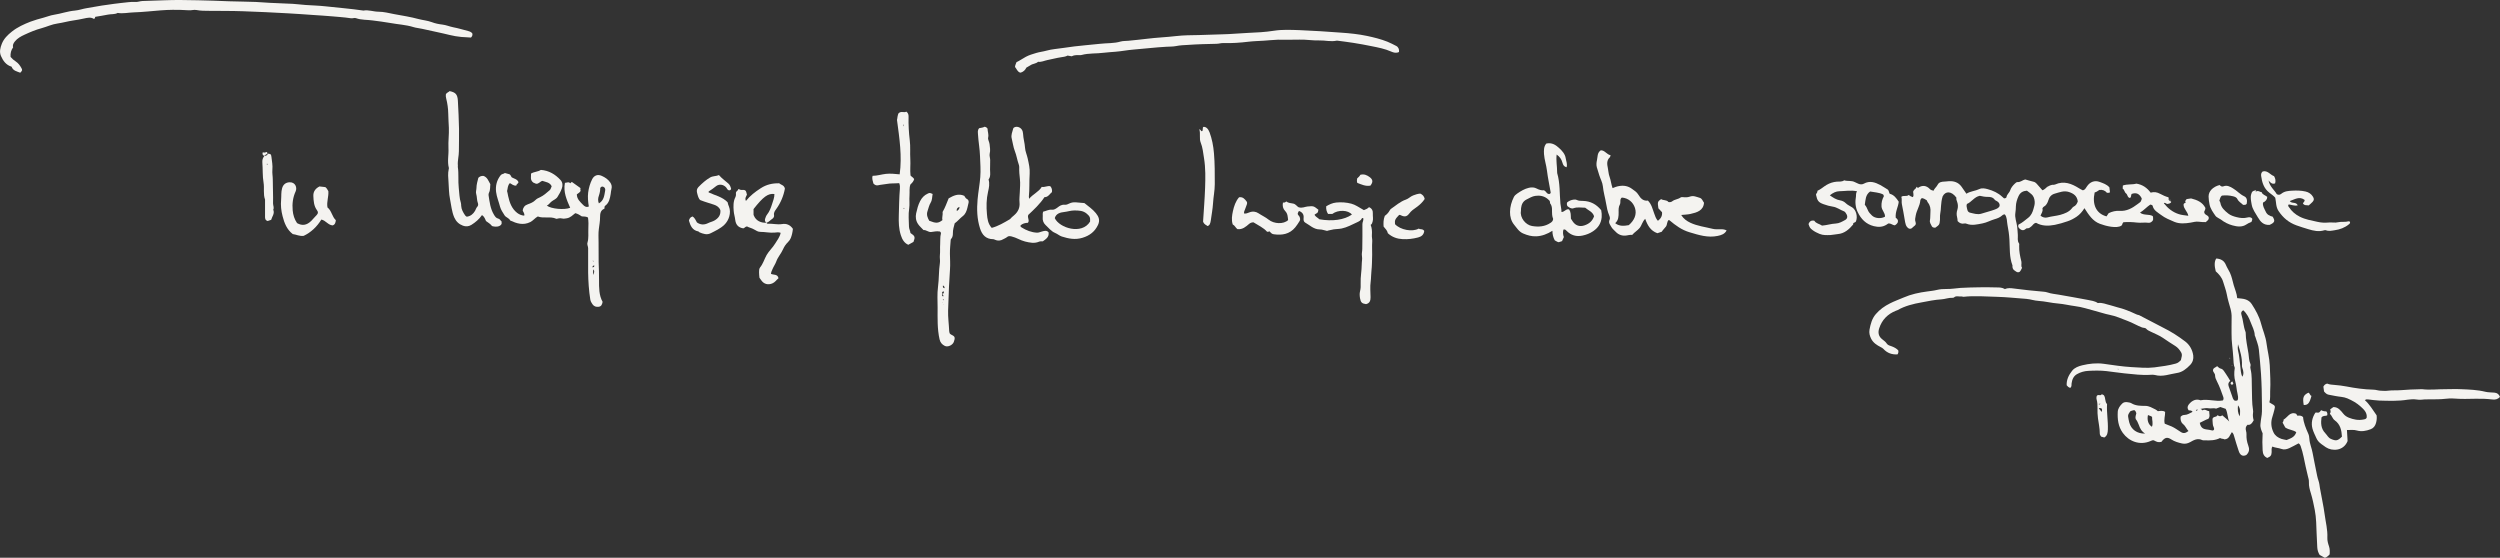 <?xml version="1.0" encoding="UTF-8"?><svg id="Layer_2" xmlns="http://www.w3.org/2000/svg" viewBox="0 0 371.55 82.89"><rect x="0" y="0" width="371.55" height="82.89" fill="#333333" stroke="none"/><defs><style>.cls-1{fill:#f4f3f0;fill-rule:evenodd;}</style></defs><g id="Layer_1-2"><g><path class="cls-1" d="M339.64,63.54c-.12-.21-.26-.46-.4-.73,.07-.14,.18-.27,.14-.44,.6-.33,.92-1.23,1.87-.88,.05,.08,.12,.18,.2,.3,.28-.05,.57-.05,.83,.19,.07,.85,.41,1.65,.76,2.44,.12,.26,.17,.54,.18,.81,.04,.73,.36,1.38,.48,2.09,.16,.9,.36,1.79,.53,2.68,.1,.48,.18,.97,.34,1.43,.13,.36,.16,.74,.22,1.11,.22,1.31,.53,2.61,.7,3.92,.15,1.15,.46,2.28,.4,3.47-.02,.42,.11,.87,.25,1.28,.13,.4,.12,.78,.09,1.19-.21,.21-.42,.42-.71,.5-.26-.14-.5-.28-.77-.42-.22-.34-.34-.74-.36-1.16-.03-.63-.06-1.27-.09-1.91-.05-1.21-.05-2.44-.28-3.62-.16-.82-.33-1.66-.58-2.48-.16-.52-.32-1.06-.29-1.63,.02-.32-.08-.63-.16-.94-.24-.94-.43-1.9-.63-2.85-.12-.54-.25-1.08-.44-1.6-.05-.15-.13-.29-.31-.4-.45,.24-.91,.5-1.39,.72-.37,.16-.77,.26-1.16,.11-.43-.16-.9-.16-1.35-.35-.17,.28-.08,.56-.1,.83-.03,.49-.14,.64-.65,.86-.49-.22-.66-.59-.69-1.14-.05-.81-.05-1.61,0-2.52-.16-.38-.39-.85-.32-1.39,.04-.32,.06-.64,.12-.95,.12-.61,.11-1.22,.1-1.83-.01-1.55-.04-3.11-.14-4.66-.08-1.21-.2-2.42-.32-3.63-.06-.64-.34-1.26-.52-1.88-.02-.08-.09-.15-.09-.22-.02-.71-.38-1.33-.62-1.97-.24-.64-.54-1.27-1.09-1.76-.29,.16-.36,.38-.27,.66,.27,.83,.28,1.72,.6,2.53,.02,.04,.03,.08,.03,.11,0,1.07,.26,2.1,.42,3.15,.08,.49,.05,1.01,.27,1.48,.05,.12,.07,.24,.03,.35-.06,.18-.02,.34,.02,.52,.22,.91,.14,1.84,.18,2.76,.04,1.09-.01,2.18,.17,3.26,.03,.16,.03,.32,0,.48-.05,.36,0,.71,.1,1.06q-.42,.8-.9,.65c-.29,.25-.34,.55-.24,.91,.05,.17,.08,.35,.07,.53-.03,.57,.07,1.12,.26,1.64,.2,.52,.19,.97-.28,1.42-.51,.26-.94,.07-1.15-.64-.21-.69-.46-1.36-.64-2.06-.06-.23-.12-.5-.36-.7-.31,.41-.38,1.05-1.11,1.08-.15-.12-.42-.05-.65-.2-.7,.36-1.47,.38-2.25,.34-.14,0-.29,.02-.41-.04-.67-.32-1.24,0-1.78,.31-.39,.22-.8,.29-1.2,.2-.55-.12-1.11-.28-1.6-.6-.56-.37-.91-.31-1.34,.19-.05,.06-.1,.12-.13,.17-.48,.08-.57,.07-1.14-.23-.17-.03-.32,.03-.46,.1-1.61,.71-3.23,.06-4.14-1.2-.69-.96-.81-2.04-.75-3.15,.03-.49,.33-.89,.68-1.23,.21-.2,.51-.23,.79-.18,.2,.03,.41,.06,.57,.16,.63,.38,1.36,.38,2.02,.38,.63,0,1.04,.3,1.54,.53,.12,.06,.23,.16,.36,.26,.35-.03,.73-.14,1.08,.11,.02,.58-.22,1.13-.06,1.75,.32,.13,.69,.26,1.05,.42,.45,.21,.85,.5,1.27,.77,.44,.3,.72,.26,1.21-.1-.31-.32-.45-.76-.82-1.05-.32-.25-.39-.64-.35-1.07,.15-.14,.27-.26,.57-.27,.42,0,.81-.26,1.2-.46-.14-.27-.39-.18-.58-.23q-.31-.42,.01-.85c.52-.67,1.15-.88,1.76-.64,1.17-.23,2.26,.24,3.33,.02,.13-.19,.1-.37,.04-.54-.27-.77-.54-1.53-.91-2.25-.15-.3-.3-.59-.3-.94,0-.29-.3-.46-.31-.75,.03-.37,.38-.4,.62-.61,.17,.13,.29,.31,.55,.37,.36,.07,.52,.47,.73,.75,.24,.33,.44,.7,.67,1.07-.27,.18-.34,.46-.25,.76,.2,.62,.42,1.23,.64,1.84,.04,.11,.13,.2,.19,.29,.17,.08,.32,.08,.49,0,.02-.05,.06-.1,.07-.15,.05-.28,0-.56-.06-.83-.15-.6-.16-1.21-.33-1.81-.18-.63-.2-1.3-.08-2.03-.19-.44-.19-.99-.22-1.52-.06-1.21-.29-2.41-.26-3.63,.02-.76-.02-1.51,.01-2.27,.02-.47-.04-.91-.16-1.36-.2-.71-.42-1.41-.55-2.13-.12-.65-.37-1.26-.55-1.89-.19-.65-.63-1.14-1.1-1.56q-.34-1.31,.08-1.9c.64,.05,1.15,.28,1.43,.95,.16,.4,.41,.76,.6,1.16,.28,.6,.39,1.25,.57,1.88,.18,.62,.46,1.22,.51,1.9,.46,.06,.89,.06,1.3,.21,.37,.14,.65,.35,.87,.69,.57,.89,1.09,1.81,1.36,2.83,.26,1.01,.7,1.96,.83,3.01,.14,1.08,.43,2.15,.48,3.24,.05,1.28,.14,2.56,.06,3.85-.03,.55,.06,1.11-.12,1.65,.13,.08,.2,.15,.29,.19,.59,.32,.6,.35,.44,.98-.09,.33-.17,.67-.28,.99-.27,.81-.19,1.6,.18,2.34,.23,.47,.67,.77,1.17,.94,.24,.08,.5,.11,.76,.17,.58-.24,1.21-.41,1.44-1.17-.47-.35-1.09-.33-1.61-.68Zm-11.31-2.44c-.01,.41,.18,.78-.12,1.14-.43,.14-.84,.41-1.28,.6,.13,.63,.39,.9,.97,.98,.28,.04,.55,.07,.82,.14,.11,.03,.24,.03,.32-.1,.05-.14,0-.3-.06-.41-.15-.28-.11-.59-.15-.88-.05-.46,.04-.55,.55-.68,.1-.02,.1-.18,.23-.17,.21,.17,.44,.2,.66,0,.35,.33,.73,.58,1.04,.93-.27-.61-.22-1.3-.53-1.89-.26-.09-.52-.18-.79-.27-.2,.07-.4,.15-.64,.24-.35-.13-.74,.02-1.09-.05-.4-.08-.74,.03-1.11,.07-.05,0-.09,.02-.14,.03,.16,0,.24,.14,.33,.21,.37-.26,.64,.1,.97,.11Zm-9.52,3.34c-.54-.32-.77-.8-.93-1.27-.13-.37-.3-.68-.46-.87-.13-.4,.06-.64,.08-.89-.07-.19-.11-.37-.32-.46-.2,.06-.42,.08-.6,.2-.14,.24-.35,.45-.3,.76,.05,.29,.09,.59,.17,.87,.28,1.06,1.16,1.69,2.36,1.66Zm13.8-13.26c-.04,.33-.06,.66,.02,.99,.18,.71,.21,1.44,.31,2.16,.08,.58,.06,1.16,.32,1.66,.25-.41,.16-.86,0-1.29-.06-.16-.07-.31-.06-.46,.04-1.06-.26-2.06-.58-3.05Zm-13.38,10.5c-.17,.76,.06,1.43,.59,1.75,.21-.5,0-1,.02-1.47-.18-.16-.39-.16-.61-.28Zm13.38-1.44c-.06,.62-.05,1.15,.27,1.63,.03-.54,.17-1.09-.27-1.63Zm-6.26,.83c.12-.08,.23-.04,.28-.18-.12-.04-.21-.04-.28,.18Z"/><path class="cls-1" d="M304.26,27.74c.32-.12,.63-.32,1-.28,.05,0,.12-.02,.17-.04,1.31-.59,2.46-.13,3.57,.57,.18,.12,.38,.21,.56,.3,.33-.08,.44-.35,.59-.57,.44-.68,1.15-.97,1.91-.68,.5,.19,1.05,.35,1.44,.81,.03,.24,.05,.49,.08,.73-.14,.11-.29,.07-.45,.07-.27-.33-.64-.49-1.13-.42-.2,.11-.41,.32-.69,.37-.4,1.79,.22,3.14,1.76,3.56,.11-.16,.21-.32,.32-.48,.52-.25,1.06-.38,1.62-.34,1.05,.07,1.88-.4,2.67-1,.14-.11,.28-.21,.44-.33,.08-.17,.19-.33,.18-.54-.37-.7-.81-.89-1.49-.65-.14,.17-.01,.44-.25,.6-.39-.04-.34-.49-.58-.67-.25-.18-.23-.55-.51-.72,0-.15,.02-.3,.03-.46,.68-.24,1.4-.1,2.01-.28,.93,.15,1.59,.63,2.12,1.34,.51-.15,.94-.08,1.42,.18,.38,.21,.81,.4,1.21,.51,.14,.16-.07,.36,.13,.46h-.01c.04,.14,.24,.09,.31,.22-.1,.26-.34,.25-.53,.31-.21,.02-.32-.2-.51-.16-.05,.02-.06,.04-.04,.08,.58,.74,1.3,1.3,2.19,1.59,.44,.15,.92,.17,1.43,.25-.12-.65-.71-1.03-.71-1.66,.01-.19,.18-.23,.33-.3-.2-.25,.05-.36,.12-.52,.27-.04,.5-.08,.67-.1,.9,.23,1.68,.55,2.12,1.4,.04,.21-.11,.4-.17,.57-.02,.5,.54,.47,.66,.81,.09,.38-.2,.52-.43,.74-.35-.01-.69,0-1.05-.06-.4-.06-.82,.07-1.23,.14-.81,.13-1.63,.2-2.41-.13-.66-.28-1.36-.56-1.93-1-.48-.37-1.11-.66-1.27-1.36-.03-.13-.17-.16-.35-.2-.52,.34-.95,.85-1.53,1.2,.58,.46,1.31,.18,1.89,.51,.08,.19,.05,.39,.05,.59-.15,.27-.42,.45-.68,.41-.57-.08-1.13,.04-1.71-.03-.67-.08-1.37-.11-2.02-.05-.19,.16-.13,.39-.29,.5-.69,.47-2.33,.07-3.21-.27-1.07-.4-1.66-1.34-2.29-2.32-.33,.53-.7,.95-1.17,1.27-.42,.28-.86,.52-1.35,.68-.62,.21-1.24,.4-1.89,.53-.99,.19-1.92,.18-2.77-.3-.37,.04-.48,.34-.69,.51-.19,.15-.35,.32-.61,.3-.13-.01-.22,.05-.31,.14-.23,.2-.48,.18-.71,.02-.24-.16-.43-.37-.3-.71,.54-.25,.97-.65,1.44-1.01,.45-.35,.65-.83,.78-1.3,.09-.34,.22-.69,.19-1.08-.04-.49-.16-.88-.56-1.19-.19-.15-.37-.31-.6-.46-.54,.04-.97,.23-1.24,.8-.23,.5-.38,.99-.4,1.53,0,.33-.03,.67-.08,1-.1,.69,.18,1.33,.27,1.99,.05,.42,.07,.83,.1,1.25,.03,.43-.11,.87,.18,1.27,.06,.08,.02,.23,.02,.35-.03,.8,.14,1.58,.33,2.35,.07,.31-.11,.64,.1,.92-.11,.22-.2,.45-.36,.6-.34,.18-.54-.06-.76-.2-.22-.14-.3-.35-.31-.6,0-.06,.03-.12,0-.17-.48-1.25-.37-2.57-.45-3.86-.04-.73-.15-1.45-.29-2.16-.1-.52-.03-1.09-.39-1.55-.13,0-.27,.04-.37,.14-.33,.3-.72,.46-1.15,.58-.6,.17-1.16,.5-1.79,.62-.8,.15-1.59,.37-2.39,.05-.12-.05-.21-.06-.34-.03-.38,.09-.7-.06-.98-.36,0-.2-.03-.4-.08-.61-.09-.34-.08-.71,.04-1.06,.13-.39,.11-.8-.02-1.17-.08-.23-.18-.43-.11-.63-.73-1.03-1.64-1.02-2.05-.21-.32,1.01-.2,1.84-.37,2.63-.06,.29,0,.6-.03,.89-.07,.7-.08,.7-.69,1.14-.2,0-.42-.02-.52-.21-.14-.28-.35-.57-.28-.89,.08-.4,.03-.8,.07-1.19,.05-.53-.03-1.02-.38-1.45-.07-.09-.11-.21-.16-.33-.22-.16-.46-.28-.72-.33-.18,.11-.24,.28-.25,.42-.07,.76-.54,1.4-.67,2.15-.06,.34-.16,.66-.03,.99,.1,.27,.02,.47-.21,.61-.23,.15-.37,.5-.78,.36-.49-.28-.53-.82-.62-1.32-.14-.76-.25-1.53-.42-2.29-.08-.37,.04-.75-.08-1.11,.33-.26,.79,.02,1.09-.27,.2,.16,.38,.25,.62,.32,.23-.32-.04-.71,.08-.91,.16-.32,.45-.33,.45-.64,.11,.09,.17,.14,.23,.18,.62-.45,1.25-.38,1.77,.17q.16,.17,.54,.25c.13-.34,.45-.56,.62-.9,.19-.38,.6-.45,.97-.46,.24,0,.47-.05,.7-.06,.75-.04,1.41,.17,1.87,.81,.24,.34,.47,.68,.73,1.05,.6-.38,1.32-.4,1.95-.7,.36-.17,.81-.09,1.2,.02,.81,.22,1.57,.56,2.19,1.15,.09,.08,.18,.16,.25,.22,.19,.02,.36-.09,.37-.19,.05-.41,.43-.63,.55-1.01,.12-.37,.38-.7,.68-.98,.11-.11,.27-.25,.4-.24,.45,.04,.74-.3,1.15-.39,.39,.11,.81,.24,1.23,.34,.19,.04,.33,.14,.45,.27,.29,.32,.58,.65,.88,1,.3-.1,.52-.34,.75-.55,.03,.07,.06,.13,.15,.04-.06-.01-.11-.02-.16-.03Zm-1,4.31c.32,.28,.7,.35,1.03,.26,.63-.17,1.28-.21,1.91-.38,.67-.19,1.32-.43,1.76-1.01,.06-.08,.11-.15,.21-.2,.36-.16,.52-.47,.63-.78-.1-.81-.61-1.17-1.3-1.4-.75-.25-1.4,.04-2.09,.23-.53,.14-.85,.5-.99,1.01-.08,.28-.21,.52-.39,.73-.14,.16-.39,.2-.49,.48,.13,.37-.13,.7-.28,1.06Zm-10.94-1.73c-.02,.13-.07,.25-.04,.36,.08,.36,.08,.84,.52,.93,.55,.12,1.1,.33,1.69,.14,.65-.22,1.33-.36,1.98-.61,.32-.12,.57-.23,.71-.51,.05-.35-.12-.56-.37-.72-.12-.08-.27-.12-.35-.22-.27-.38-.65-.44-1.06-.43-.4,.01-.79-.08-1.16-.16-.82,.15-1.21,.93-1.93,1.22Z"/><path class="cls-1" d="M1.96,7.02c-.32,.43-.43,.9-.39,1.44,.22,.26,.49,.5,.79,.69,.36,.24,.6,.57,.81,.94,.18,.32,.17,.38-.16,.72-.49-.2-1.07-.28-1.29-.9-.82-.24-1.27-.88-1.58-1.6-.26-.6-.1-1.22,.13-1.8,.3-.76,.86-1.31,1.49-1.81,.84-.67,1.8-1.1,2.77-1.48,.62-.23,1.27-.42,1.93-.59,.51-.13,1.01-.35,1.54-.43,1.06-.16,2.07-.54,3.15-.63,.59-.05,1.16-.27,1.75-.36,1-.15,1.99-.37,3-.49,.71-.09,1.41-.22,2.12-.28,.69-.05,1.38-.2,2.08-.15,.36,.03,.7-.12,1.06-.14,1.09-.04,2.17-.07,3.26-.11,1.68-.07,3.35-.03,5.03,0,1.53,.02,3.07,.1,4.6,.15,1.32,.04,2.65,.05,3.97,.1,.69,.02,1.38,.11,2.07,.13,.91,.02,1.81,.1,2.72,.12,.87,.01,1.74,.14,2.62,.2,.99,.07,1.98,.09,2.96,.2,1.87,.21,3.75,.35,5.62,.63,.76-.14,1.49,.17,2.25,.17,.78,0,1.56,.21,2.34,.36,1.2,.22,2.42,.41,3.6,.73,.65,.17,1.33,.22,1.97,.46,.5,.19,1.02,.3,1.56,.36,.55,.06,1.07,.29,1.62,.4,.75,.14,1.49,.37,2.23,.56,.23,.06,.45,.15,.61,.34,.07,.24,0,.43-.19,.63-.47-.02-.96-.05-1.46-.09-1.18-.1-2.29-.46-3.44-.69-.79-.16-1.59-.34-2.38-.52-.41-.1-.85-.12-1.26-.25-1.14-.36-2.33-.4-3.49-.62-.86-.16-1.72-.25-2.58-.37-.82-.12-1.68-.05-2.48-.34-.24-.09-.47,.05-.71,.02-.55-.08-1.1-.15-1.65-.19-.39-.03-.78-.06-1.17-.1-.93-.09-1.86-.13-2.79-.2-1.26-.08-2.53-.19-3.79-.25-2.24-.12-4.48-.24-6.72-.31-1.68-.06-3.36-.04-5.04-.06-.62,0-1.23,0-1.84-.12-.37-.08-.74,.07-1.13,.04-.79-.06-1.59-.07-2.39-.07-.6,0-1.19,.04-1.79,.08-1.34,.1-2.68,.26-4.02,.3-.79,.02-1.58,.22-2.38,.08-.45,.25-.96,.15-1.44,.25-.62,.13-1.25,.22-1.89,.33-.07,.08,.02,.28-.23,.3-.44-.29-.97-.15-1.45-.05-.53,.11-1.05,.22-1.58,.29-.79,.11-1.56,.34-2.34,.45-.83,.11-1.58,.48-2.38,.7-.88,.23-1.72,.59-2.54,.97-.52,.24-1.05,.52-1.44,1.01-.23,.29-.35,.56-.25,.91Z"/><path class="cls-1" d="M297.94,42.97c.46-.21,.92-.15,1.37-.09,1.45,.19,2.91,.35,4.37,.47,.22,.02,.44,.04,.64,.12,.53,.19,1.09,.22,1.63,.32,1.43,.26,2.86,.49,4.28,.77,.54,.11,1.1,.17,1.55,.48,.67-.11,1.24,.19,1.84,.32,.35,.07,.68,.22,1.03,.3,.99,.23,1.92,.62,2.84,1.05,.07,.03,.15,.06,.22,.08,.08,.02,.16,.02,.23,.06,.81,.42,1.61,.84,2.42,1.26,.38,.2,.77,.41,1.15,.6,1.16,.57,2.25,1.27,3.27,2.05,.65,.5,1.06,1.23,1.18,2.07,.07,.53-.08,1.02-.47,1.42-.55,.57-1.17,1.07-1.94,1.18-1.09,.16-2.15,.62-3.29,.3-.19-.05-.4-.04-.6-.03-1.31,.1-2.61-.09-3.91-.21-.91-.09-1.8-.24-2.71-.34-.91-.1-1.81-.08-2.71-.03-.56,.03-1.13,.19-1.64,.48-.53,.3-.73,.81-.81,1.38-.03,.22,.05,.49-.2,.66-.23-.04-.38-.2-.53-.38-.04-.84,.32-1.54,.82-2.17,.37-.46,.96-.67,1.5-.8,1.04-.25,2.11-.37,3.19-.22,1.38,.19,2.76,.41,4.14,.49,1.12,.06,2.25,.18,3.39,.04,1.06-.14,2.12-.27,3.16-.56,.35-.09,.55-.29,.78-.52,.05-.37,.27-.75,.03-1.15-.22-.38-.5-.72-.87-.95-.62-.39-1.23-.78-1.83-1.2-.55-.38-1.2-.62-1.8-.92-.23-.12-.48-.2-.66-.41-.17-.21-.45-.14-.67-.23-.72-.28-1.39-.69-2.12-.96-.89-.33-1.74-.73-2.68-.91-.73-.14-1.44-.4-2.16-.58-.98-.26-1.96-.59-2.96-.71-.85-.11-1.68-.32-2.53-.39-.98-.07-1.92-.33-2.91-.39-.6-.03-1.2-.25-1.81-.3-1.48-.11-2.97-.27-4.46-.31-1.63-.04-3.25-.18-4.88,0-.13,.01-.24-.07-.34-.05-.36,.05-.75-.16-1.08,.15-.05,.05-.15,.05-.23,.05-.56-.03-1.1,.2-1.64,.23-1,.06-1.97,.27-2.94,.45-1.24,.22-2.47,.52-3.59,1.16-.07,.04-.15,.05-.22,.08-1.23,.49-2.08,1.35-2.49,2.61-.21,.64-.11,1.21,.47,1.65,.25,.19,.5,.38,.68,.66,.16,.23,.47,.28,.73,.38,.36,.14,.69,.31,.95,.59,.05,.21,.03,.4-.11,.6-.82,.05-1.53-.19-2.1-.82-.11-.12-.25-.18-.39-.26-.58-.29-1.12-.64-1.43-1.25-.21-.43-.33-.85-.24-1.36,.16-.84,.37-1.64,.93-2.29,.58-.68,1.29-1.19,2.11-1.6,.66-.34,1.35-.58,2.02-.87,1.12-.49,2.3-.74,3.51-.9,.48-.07,.96-.11,1.44-.23,.46-.11,.94-.15,1.43-.14,.7,.02,1.39-.11,2.08-.16,.93-.06,1.87-.07,2.8-.09,.88-.02,1.75,0,2.63,.02,.37,0,.75,.01,1.13,.22Zm16.88,11.95c.04-.08,0-.11-.07-.12-.02,.07,0,.11,.07,.12Zm3.36-7.2h.04s-.04-.02-.04-.02v.02Z"/><path class="cls-1" d="M75.78,27.21c-.37,.38-.3,.81-.42,1.18,.08,.24,.1,.5,.16,.75,.21,.96,.53,1.87,1.34,2.5,.3,.23,.65,.38,1.05,.41,.1-.33-.17-.53-.23-.8,.09-.44,.29-.73,.79-.9,.38-.13,.8-.3,1.12-.63,.17-.18,.43-.3,.66-.4,.55-.26,.99-.66,1.44-1.05,.18-.15,.19-.38,.3-.59-.28-.6-.88-.62-1.38-.8-.34,.08-.53,.47-.94,.43-.15-.06-.33-.14-.42-.18-.52-.41-.29-.9-.33-1.33,.44-.29,1.02-.25,1.46-.55,1.19,.09,2.14,.65,2.93,1.51,.32,.35,.35,.82,.19,1.24-.16,.45-.39,.87-.65,1.27-.22,.34-.6,.45-.88,.68-.25,.19-.4,.47-.7,.61,.65,.49,2.61,.67,3.47,.32-.52-1.18-1.05-2.36-.78-3.71,.28,0,.56-.2,.79,.07,.09-.08,.14-.13,.23-.21,.43,.31,.85,.61,1.29,.92-.04,.13-.02,.29,.02,.43-.12,.22-.34,.34-.56,.5,0,.7,.49,1.12,.92,1.56,.2,.21,.48,.42,.86,.25-.11-.69-.18-1.38-.1-2.06,.09-.69,.28-1.36,.59-1.98,.29-.59,.84-.79,1.44-.51,.49,.22,.93,.51,1.25,.97,.21,.31,.28,.63,.19,.96-.07,.25-.08,.51-.12,.76-.11,.66-.23,1.33-.83,1.76-.14,.1-.05,.26-.11,.43-.57,.21-.64,.73-.64,1.3,0,.58-.11,1.14-.18,1.71-.09,.65-.04,1.31-.04,1.97,0,.85,0,1.7,.01,2.55,0,.12,0,.24,0,.36,.05,.92,.05,1.84,.06,2.76,0,1.08-.02,2.22,.53,3.19-.07,.39-.19,.68-.57,.73-.37,.05-.7-.03-.94-.38-.15-.22-.27-.42-.32-.69-.21-1.33-.3-2.67-.32-4.02-.01-1.06,0-2.11,0-3.17,0-.28,.03-.55-.08-.83-.05-.14-.06-.33-.01-.47,.19-.67,.09-1.35,.12-2.02,.03-.54,.03-1.11-.05-1.68-.28-.18-.61-.14-.92-.17-.3-.2-.6-.39-.97-.48-.39,.3-.73,.67-1.25,.76-.24,.04-.47,.09-.71,.03-.2-.05-.39-.05-.59,0-.1,.02-.22,.08-.29,.04-.88-.4-1.85,0-2.73-.34-.42,.22-.68,.61-1.11,.83-1.07,.53-2.02,.22-2.99-.23-.18-.38-.64-.44-.85-.78-.25-.41-.54-.81-.66-1.26-.19-.74-.5-1.46-.59-2.2-.11-.89,.09-1.76,.69-2.5,.17-.21,.45-.16,.61-.32,.26,.07,.49,.14,.69,.19,.19,.11,.21,.31,.34,.46,.34,.2,.8,.25,.99,.69,0,.26-.33,.29-.3,.52-.42,.09-.66-.21-.98-.36Zm13.22,3.02c.77-.43,.81-1.2,.94-1.9,.04-.2-.01-.45-.25-.56-.18-.09-.35-.05-.48,.17,0,.36-.07,.76-.2,1.13-.15,.41-.16,.78,0,1.17Zm-.83,9.81c0,.27-.1,.55,.09,.8-.05-.27,.19-.55-.09-.8Zm.15-.6c-.2,.04-.26,.13-.28,.29,.21-.01,.31-.06,.28-.29Zm-.15-.52s.03-.08,.02-.11c0-.03-.04-.06-.06-.09-.04,.02-.04,.05-.01,.09,.02,.03,.03,.07,.05,.1Z"/><path class="cls-1" d="M159.3,8.37c-.24-.04-.42-.07-.64-.11-.28,.16-.63,.2-.98,.25-.68,.1-1.35,.29-2.03,.42-.46,.09-.89,.33-1.37,.25-.31,.3-.78,.27-1.12,.51-.18,.12-.38,.22-.62,.36-.17,.35-.44,.66-.91,.75-.44-.14-.53-.57-.78-.85,.02-.27,.14-.48,.22-.71,.48-.22,.91-.54,1.38-.79,.5-.27,1.03-.42,1.56-.58,.49-.15,1.02-.2,1.51-.34,.81-.23,1.65-.27,2.47-.4,1.12-.18,2.24-.3,3.37-.41,.71-.07,1.43-.13,2.13-.21,1.02-.12,2.07-.04,3.07-.34,.36-.1,.75-.07,1.13-.11,.93-.1,1.86-.18,2.79-.3,1.44-.18,2.88-.23,4.32-.4,1.12-.13,2.26-.13,3.4-.15,1.15-.02,2.31-.09,3.46-.11,1.27-.02,2.54-.16,3.81-.21,1.28-.05,2.58-.12,3.85-.32,1.27-.2,2.55-.13,3.83-.09,2.05,.08,4.09,.22,6.13,.37,1.31,.09,2.61,.22,3.89,.49,1.03,.22,2.05,.47,3.03,.86,.44,.17,.86,.41,1.29,.62,.32,.15,.49,.5,.43,.91-.41,.2-.79,.1-1.15-.06-.94-.42-1.94-.61-2.94-.81-.9-.18-1.79-.35-2.7-.49-.8-.13-1.6-.22-2.4-.33-.02,0-.04,0-.06,0-.87,.2-1.74-.06-2.61-.03-.98,.03-1.95-.15-2.92-.12-.65,.02-1.3,0-1.96,.02-.41,.02-.82-.03-1.24-.01-.71,.02-1.42,.11-2.13,.15-.75,.05-1.5,.06-2.25,.15-1.24,.15-2.49,.24-3.74,.2-.34-.01-.66,.1-1,.11-1.4,.03-2.81,.06-4.21,.16-.61,.04-1.23,.05-1.84,.18-.46,.09-.95,.07-1.43,.1-1.63,.09-3.26,.29-4.89,.42-.89,.07-1.77,.25-2.66,.32-.58,.05-1.16,.08-1.73,.15-1.1,.15-2.22,.04-3.31,.33-.17,.05-.36,.02-.54,.02-.32,0-.64,.02-.93,.18Z"/><path class="cls-1" d="M237.91,22.34c.6-.02,.88,.63,1.46,.73-.06,.16-.06,.25-.11,.3-.51,.47-.42,1.04-.3,1.62,.09,.42,.1,.89,.25,1.27,.2,.54,.24,1.12,.45,1.7,.33-.14,.65-.26,.99-.31,.68-.12,1.32,0,1.87,.4,.35,.25,.75,.5,.97,.88,.34,.57,.75,.98,1.42,.88,.56,.56,.69,1.26,.93,1.9,.14,.38,.25,.78,.56,1.11,.43-.34,.67-.72,.61-1.28-.18-.19-.37-.39-.54-.58-.14-.94-.12-1,.4-1.37,.34,.23,.83,.08,1.1,.44,.22,.04,.42,0,.55-.11,.37-.3,.87-.29,1.25-.57,.08-.06,.23-.06,.35-.05,.34,.04,.7,.04,1-.07,.55-.21,1,.03,1.49,.17,.38,.11,.44,.49,.64,.73-.09,1.17-1.04,1.45-2.03,1.67-.42,.09-.87,.1-1.36,.15,.34,.56,.82,.9,1.37,1.16,1.05,.49,2.2,.62,3.31,.9,.4,.1,.79,.06,1.19,.06,.3,0,.59,.02,.88,.18-.29,.53-.75,.69-1.32,.81-1.47,.31-2.82-.13-4.19-.54-1.16-.34-2.08-1.02-2.98-1.78-.03-.02-.07-.02-.13-.04-.27,.26-.19,.67-.39,.96-.19,.27-.46,.49-.63,.78-.24,.08-.47,.16-.65,.22-1.02-.36-1.47-1.17-1.81-2.14-.44,.43-.51,.97-.83,1.36-.32,.39-.77,.63-1.1,1.03-.35-.05-.69,.09-1.05,.11-.66,.03-1.14-.25-1.55-.71-.16-.18-.36-.33-.47-.53-.18-.34-.51-.65-.29-1.13,.09-.18,.03-.42-.06-.64-.24-.56-.36-1.16-.46-1.76-.14-.86-.4-1.69-.48-2.56-.05-.55-.36-1.09-.53-1.63-.12-.4-.26-.8-.37-1.2-.09-.33-.06-.72,.02-1.05,.12-.5,.01-1.1,.58-1.48Zm4.16,11.12c.81-.69,1.23-1.59,.92-2.55-.27-.84-.97-1.47-1.95-1.55-.19,.14-.22,.31-.22,.5,0,.17,0,.38-.07,.52-.21,.37-.2,.76-.19,1.16,0,.59,0,1.18-.51,1.63,.64,.5,1.32,.41,2.03,.29Z"/><path class="cls-1" d="M188.74,34.38c-.16,0-.25,.12-.44,.05-.51-.59-1.28-.92-2.01-1.39-.2,.01-.41,.04-.64,.23-.49,.42-.99,.88-1.75,.78-.26-.19-.38-.54-.69-.69-.22-.67-.11-1.34,.02-1.95,.16-.75,.41-1.51,.92-2.09,.58-.09,.85,.27,1.12,.62,.11,.14,.08,.31,.03,.46-.08,.25-.18,.48-.27,.73-.07,.18-.18,.36-.13,.61,.27,.03,.53-.07,.77-.17,.49-.2,.97-.14,1.37,.13,.49,.33,1.04,.57,1.51,.95,.78,.63,2.21,.71,2.89,.06-.06-.45-.04-.95-.45-1.36-.32-.33-.41-.75-.32-1.25,.16,.04,.34,0,.49-.16,.31,.24,.69,.25,1.05,.32,.37,.08,.56,.43,.78,.54,.54,.18,.92-.07,1.33-.11,.89-.08,.89-.1,1.62,.48-.03,.12-.05,.25-.07,.35-.12,.21-.36,.23-.51,.41,.18,.31,.51,.44,.72,.66,1.95,.34,3.71,.09,4.84-.7-.54-.69-2.05-.75-2.92-.09h-.62q-.33-.48-.28-1.14c.46-.27,.91-.5,1.5-.56,.77-.07,1.5-.02,2.23,.17,.6,.16,1.11,.53,1.65,.83,.07,.04,.14,.08,.22,.13,.28-.11,.55-.21,.76-.44,.45,.18,.6,.54,.57,.99-.02,.37,.08,.73-.02,1.1-.06,.21-.09,.43-.3,.54,.19,.5,.22,.99,.18,1.49-.03,.34,.08,.66,.05,1.01-.05,.65,0,1.3-.01,1.95-.02,.81-.02,1.62-.11,2.43-.06,.51-.04,1.04-.11,1.55-.11,.78-.03,1.55-.02,2.32,0,.46-.08,.89-.67,1.03-.59-.08-.79-.25-.89-.85-.06-.35-.09-.73,0-1.07,.1-.4,.11-.79,.09-1.19-.04-.94,.16-1.86,.16-2.8,0-.41,.11-.81,.03-1.24-.06-.34,.05-.7,.05-1.05,.02-1.23,.03-2.46,.02-3.7,0-.3,.2-.56,.13-.88-.08,0-.18-.02-.19,0-.15,.34-.45,.49-.76,.63-.74,.34-1.45,.74-2.26,.91-.52,.11-1.06,.06-1.57,.21-.2,.06-.43,.07-.6,.15-.39-.08-.74-.22-1.08-.22-.9,0-1.48-.63-2.18-1.02-.23-.13-.26-.4-.23-.69,.06-.51-.19-.85-.67-1.03-.14,.1-.15,.27-.21,.41,.02,.2,.21,.29,.28,.46,.08,.21,.14,.43,0,.63-.2,.32-.4,.64-.64,.93-.84,1.02-1.96,1.2-3.18,1.03-.27-.04-.35-.11-.64-.43Z"/><path class="cls-1" d="M152.94,29.55c.6-.72,1.43-1.02,1.89-1.78,.41,.1,.8-.18,1.26-.1q.33,.36,.25,.88c-.35,.28-.57,.77-1.11,.75-.69,1.04-1.58,1.86-2.4,2.63-.2,.43,.24,.8-.06,1.18-.41,.02-.82,.1-1.12,.43,0,.13,.1,.22,.19,.27,.7,.43,1.45,.73,2.28,.77,.25,.01,.46-.1,.69-.16,.36-.1,.73-.24,1.03,.11,.11,.71-.4,1-.86,1.34-.17,.02-.36-.04-.56,.05-.69,.3-1.4,.14-2.09-.03-.69-.17-1.29-.59-1.99-.75-.26-.06-.47-.08-.66,.08-.17,.15-.38,.22-.57,.33-.4,.24-.82,.28-1.25,.08-.07-.03-.15-.08-.22-.08-1.11,0-1.68-.63-1.99-1.61-.45-1.41-.49-2.85-.36-4.31,.1-1.11,.31-2.2,.4-3.31,.08-1.03,0-2.07-.04-3.1-.03-1.08-.24-2.15-.3-3.23-.01-.31-.1-.64,.18-.94,.26-.07,.56-.06,.78-.21,.21,.02,.34,.11,.46,.28,0,.42,.2,.84,.09,1.32-.07,.3,.17,.63,.21,.98,.05,.47,.14,.92,.02,1.41-.07,.29,.06,.62,.07,.94,.02,.64-.05,1.27,0,1.91,.02,.35-.01,.72-.24,1,.19,.63,.06,1.24-.07,1.79-.26,1.12-.27,2.24-.17,3.35,.06,.68,.14,1.43,.71,2.05,.96-.26,1.84-.78,2.72-1.3,.16-.2,.37-.38,.59-.56,.6-.51,.91-1.14,.82-1.96-.05-.47,.03-.95,.04-1.42,.02-.67,.1-1.34,.02-2.02-.07-.59-.12-1.18-.1-1.78,0-.14-.03-.28-.08-.41-.23-.65-.32-1.34-.58-1.98-.23-.59-.3-1.25-.46-1.87-.13-.49,.1-.97,.22-1.45,.06-.23,.44-.33,.72-.25,.53,.15,.73,.57,.75,1.03,.03,.7,.25,1.36,.29,2.06,.03,.54,.29,1.07,.4,1.61,.16,.74,.34,1.48,.29,2.24-.08,1.14,0,2.28-.12,3.42,0,.06,0,.12,.03,.3Z"/><path class="cls-1" d="M348.8,63.87c.04,.6,.07,1.13,.1,1.68-.62,1.53-2.33,1.52-3.23,.92-.23-.15-.46-.32-.68-.48-.31-.23-.56-.5-.72-.85-.21-.47-.46-.95-.59-1.43-.23-.83-.04-1.65,.43-2.38,.19-.07,.37,.06,.54-.03,.15-.08,.22-.23,.32-.34q.3,.18,.77,.18,.23,.27,.12,.6c-.24,.12-.57-.03-.84,.3-.1,.79-.12,1.63,.57,2.35,.27,.28,.42,.65,.81,.83,.76,.34,1.02,.32,1.66-.33-.06-.93-.22-1.82-1.08-2.43-.33-.24-.4-.68-.72-.97,.17-.21,.12-.43,.05-.65,.17-.12,.31-.22,.47-.34,.71-.02,1.09,.51,1.47,.97,.24,.3,.5,.47,.84,.61,.7,.27,1.4,.42,2.15,.27,.19-.04,.41-.05,.5-.29,.08-.74-.41-1.2-.9-1.64-.58-.53-1.25-.9-1.97-1.21-.58-.25-1.2-.23-1.8-.36-.33-.07-.66-.13-.99-.19-.29-.05-.49-.26-.68-.48-.03-.24-.06-.49-.1-.72,.13-.25,.31-.4,.57-.45,.35,.16,.73,.16,1.12,.2,.56,.05,1.14,.11,1.7,.22,1.33,.26,2.67,.45,4.02,.48,.4,0,.77,.16,1.17,.16,.31,0,.63,.05,.95,0,.7-.09,1.4-.03,2.09-.09,.9-.08,1.79-.11,2.69-.13,.12,0,.23-.03,.35-.01,1.17,.15,2.34-.01,3.51,0,.76,0,1.52-.04,2.27,0,1.22,.05,2.45,.09,3.66,.39,.42,.1,.87,.08,1.3,.12,.45,.04,.69,.24,.85,.64-.31,.32-.65,.44-1.12,.38-.83-.1-1.67-.13-2.5-.11-1.07,.03-2.14,.05-3.21-.03-.48-.04-.95,0-1.43,.05-.57,.07-1.15,.05-1.72,.07-.56,.02-1.11-.03-1.67,.05-.51,.07-1.03-.13-1.55-.05-.17,.03-.35,.02-.53,.05-1.4,.23-2.81,.17-4.22,.13-.55-.02-1.1-.11-1.65-.17-.16-.02-.31-.04-.48,.11,.69,.62,1.16,1.42,1.74,2.25,.05,.32,.03,.74-.09,1.15-.12,.43-.37,.76-.79,.92-.66,.25-1.35,.39-2.04,.19-.48-.14-.94-.07-1.5-.07Z"/><path class="cls-1" d="M229.82,21.33c.84-.17,1.38,.21,1.86,.64,.47,.42,.93,.92,1.02,1.57,.06,.42,.28,.85,.12,1.32-.39-.1-.51-.34-.6-.65-.13-.51-.41-.93-.87-1.24-.11,.88,.07,1.73,.07,2.58,0,.06,0,.12,.01,.18,.44,1.48,.34,3.02,.48,4.54,.04,.4,.16,.8,.16,1.24,.45,0,.67-.51,1.11-.39,.32,.4,.26,.88,.29,1.38,.08,.13,.18,.28,.28,.43,.42,.61,1.04,.81,1.75,.56,.68-.23,1.17-.64,1.41-1.35-.2-.67-.86-.87-1.32-1.27-.59,0-1.16-.13-1.73,.08-.34,.12-.64-.11-.9-.31-.11-.18-.11-.35-.06-.55,.27-.23,.59-.37,.95-.42,.15-.02,.34-.03,.47,.04,.31,.16,.65,.14,.95,.15,1.11,.03,1.97,.5,2.66,1.33,.01,.02,.03,.03,.04,.05,.07,.35,.1,.7,.07,1.06-.09,.9-.52,1.56-1.28,2.07-.49,.33-1,.52-1.56,.64-.94,.2-1.72-.04-2.38-.71-.14-.14-.24-.26-.47-.17-.09,.37-.07,.74,.07,1.1-.09,.21-.18,.41-.27,.61-.17,.05-.34,.11-.5,.16-.23-.04-.39-.19-.58-.28-.24-.44-.35-.9-.35-1.42-.77,.48-1.55,.79-2.41,.82-.68,.03-1.31-.15-1.94-.42-.64-.28-.94-.82-1.34-1.3-.45-.55-.62-1.23-.61-1.9,0-.76,.22-1.52,.57-2.22,.1-.2,.28-.37,.49-.51,.54-.37,1.09-.71,1.74-.86,.41-.1,.81-.08,1.16,.11,.36,.19,.72,.3,1.08,.26,.36,.14,.42,.63,.86,.54,.09-.05,.16-.13,.14-.24-.18-1.07-.42-2.14-.55-3.22-.1-.83-.38-1.63-.44-2.46-.03-.56-.04-1.15,.35-1.57Zm.46,8.48c-.06-.06-.17-.17-.3-.27-.53-.43-1.18-.52-1.8-.43-.45,.06-.88,.32-1.31,.54-.55,.28-.74,.74-.81,1.29-.02,.14,0,.28-.02,.42-.17,.99,.69,2.07,1.65,2.23,.95,.16,1.9,.11,2.75-.47,.21-.14,.37-.29,.39-.59-.08-.18-.13-.39-.15-.6-.07-.57,.11-1.19-.3-1.71-.05-.06,.04-.19-.1-.4Z"/><path class="cls-1" d="M139.66,34.41c-.45-.1-.86,.03-1.27,.07-.44,.04-.73-.33-1.14-.29-.26-.3-.58-.54-.8-.88-.34-.5-.41-1.06-.29-1.61,.14-.62,.29-1.24,.59-1.81,.25-.49,.61-.88,1.12-1.11,.3-.14,.31-.14,.74,.05-.09,.42-.04,.86-.29,1.28-.24,.39-.33,.86-.48,1.3-.17,.52,.02,.97,.27,1.4,1,.4,1.34,.39,1.96-.1-.11-.4,.09-.8,.02-1.21,.38-.65,.62-1.34,.9-2.02,.71-.41,1.45-.77,2.32-.38,.11,.14,.19,.36,.35,.44,.38,.2,.34,.5,.24,.81-.05,.17-.08,.35-.12,.52-.12,.48-.27,.93-.7,1.26-.42,.32-.75,.75-1.19,1.06-.13,.49-.28,.97-.27,1.49,0,.26-.03,.56-.23,.79-.04,.04-.08,.1-.09,.15-.05,.7-.13,1.39-.12,2.08,.01,.79,.07,1.56,.01,2.36-.06,.85-.11,1.7-.15,2.55-.05,1.18-.1,2.37-.13,3.55-.03,1.02,.12,2.02,.16,3.04,0,.13,.06,.27,.09,.37,.2,.23,.51,.23,.69,.51,.09,.21,0,.46-.08,.7-.15,.49-.89,.86-1.35,.63-.4-.2-.67-.49-.78-.98-.35-1.55-.29-3.12-.29-4.69,0-1.04-.08-2.08,.06-3.11,.16-1.18,.1-2.37,.28-3.54,.06-.39-.05-.79,0-1.18,.06-.54,0-1.07,.04-1.6,.04-.53-.03-1.07,.11-1.59,.03-.12-.04-.23-.16-.34Zm.38,9.27c.2-.05,.29-.16,.22-.38-.28,.04-.29,.2-.2,.39-.06,.06-.1,.14-.05,.21,.04,.07,.08,.19,.21,.12,0-.15-.11-.24-.18-.34Zm2.56-12.93q-.5,.15-.4,.62c.2-.16,.41-.27,.4-.62Zm-2.46,11.67c-.04,.24,0,.37,.23,.42,.04-.22-.06-.31-.23-.42Zm.12,2.11s-.06-.06-.09-.04c-.03,.02-.04,.06-.05,.09,.03,.01,.07,.04,.1,.04,.03-.01,.04-.06,.05-.09Zm-.04,.68s-.03-.01-.04-.01c0,0,0,.02-.01,.03,.01,0,.03,.01,.04,.01,0,0,0-.02,.02-.03Zm-.13-.26s-.05,0-.05,.01c0,.04,.02,.05,.06,.03,0,0,0-.03-.01-.04Z"/><path class="cls-1" d="M281.73,32.35c.22,.16,.45,.35,.29,.76-.06,.11-.21,.27-.42,.38-.3-.02-.52-.27-.89-.29-.07,0-.19,.09-.3,.17-.6,.39-1.24,.41-1.93,.24-1.16-.29-1.9-1.07-2.38-2.07-.35-.71-.42-1.53-.27-2.32,.04-.25-.04-.5,.16-.79-.93-.2-1.78-.02-2.62-.01-.48,0-.99,.25-1.42,.61,.48,.34,.96,.66,1.54,.75,.33,.06,.61,.2,.84,.43,.28,.27,.63,.41,.94,.61,.59,.38,.85,1.39,.56,2.08-.1,.23-.48,.13-.41,.46-.61,.73-1.31,1.35-2.3,1.43-.36,.03-.7,.12-1.06,.14-.56,.02-1.12,.05-1.64-.17-.36-.15-.71-.32-1.02-.55-.42-.31-.46-.43-.62-.92,.15-.36,.38-.6,.87-.48,.24,.42,.76,.45,1.14,.72,.7-.05,1.36-.28,2.06-.31,.49-.02,.95-.29,1.38-.53,.34-.19,.39-.54,.18-.88-.09-.15-.18-.33-.35-.4-.57-.21-1.05-.61-1.68-.7-.45-.07-.9-.19-1.33-.35-.8-.28-.97-.52-1.16-1.43,.02-.2,.28-.32,.2-.56,.54-.25,.92-.62,1.38-.89,.47-.27,.95-.43,1.5-.48,.36-.03,.78,.05,1.11-.2,.51,.17,1.07,0,1.57,.26,.18,.09,.36,.17,.54,.25,.27,.12,.59,.12,.81-.01,.88-.49,1.67-.21,2.45,.2,.38,.21,.75,.46,1.13,.69,.15,.15,.15,.39,.27,.61,.63,.15,.99,.65,1.34,1.18-.07,.77-.53,1.46-.45,2.35Zm-4.59-1.92c.21,.22,.33,.49,.44,.76,.13,.34,.38,.6,.64,.85,.46,.43,1.35,.5,1.93,.16,.03-.57-.49-.95-.52-1.52-.03-.56,.09-1.04,.35-1.52-.04-.1-.03-.23-.15-.28-.6-.29-1.25-.29-1.89-.42-.7,.49-.68,1.24-.79,1.97Z"/><path class="cls-1" d="M113.93,33.13c.03,.09,.09,.13,.18,.12,.71-.04,1.41,.17,2.13,.05,.65-.11,1.21,.13,1.6,.71-.03,.23-.05,.47-.11,.7-.11,.47-.24,.91-.61,1.26-.31,.3-.57,.67-.74,1.07-.28,.64-.78,1.16-1.01,1.82-.14,.39-.39,.73-.55,1.11-.1,.23-.22,.46-.24,.73,.39,.19,.99,0,1.12,.65-.31,.26-.53,.62-.94,.78-.63,.25-1.23,.09-1.61-.46-.09-.13-.18-.26-.28-.39-.02-.28-.07-.56-.06-.84,0-.23,0-.49,.15-.69,.45-.55,.63-1.23,.97-1.84,.36-.63,.91-1.1,1.28-1.72,.3-.5,.69-.96,.81-1.59-.32-.12-.62-.06-.91-.03-.71,.06-1.41-.11-2.11-.11-.36,0-.66-.2-.93-.36-.35-.21-.74-.27-1.05-.45-.26,.02-.36,.25-.55,.29-.71-.11-1.11-.51-1.2-1.26-.05-.46-.2-.9-.23-1.34-.05-.68-.08-1.4,.25-2.03,.13-.26,.08-.5,.08-.64,.04-.32,.36-.32,.34-.57,.17,0,.29,.14,.48,.13,.62-.03,.67,.03,.82,.7-.11,.27-.35,.53-.15,.93,.62-.78,1.37-1.35,2.19-1.88,.86-.56,1.74-.76,2.75-.74,.26,.24,.74,.25,.85,.79-.19,1.07-.62,2.11-1.29,3.04-.2,.28-.4,.53-.32,.92,.04,.2-.1,.43-.25,.52-.3,.19-.52,.5-.88,.6-.22-.16-.28-.37-.19-.63,.07-.21,.14-.41,.28-.59,.37-.46,.57-1.01,.74-1.55,.15-.49,.37-.98,.35-1.51-.96-.11-1.64,.39-3.1,2.24,0,.26,0,.54,0,.82,0,.07,.05,.15,.08,.22,.29,.67,1.01,1.05,1.85,.99Z"/><path class="cls-1" d="M74.55,32.86v.41c-.18,.39-.75,.52-1.42,.33-.23-.31-.57-.51-.9-.75-.14-.31-.24-.66-.6-.88-.42,.61-.95,1.06-1.57,1.45-.42,.26-.84,.27-1.26,.12-.59-.22-1.02-.62-1.29-1.23-.38-.88-.44-1.82-.63-2.73-.17-.82-.16-1.66-.22-2.49-.04-.64-.12-1.31,.03-1.96,.01-.06,.04-.12,.02-.17-.26-.98,0-1.97-.06-2.95-.05-1.01,.1-2.01,.06-3.02-.03-.69-.08-1.38-.09-2.07-.01-.78-.12-1.55-.31-2.3-.06-.22-.07-.42-.04-.63,.14-.23,.4-.29,.55-.45,.9,.19,1.17,.48,1.23,1.43,.08,1.39,.14,2.78,.17,4.18,.02,1.11-.02,2.22-.02,3.33,0,.71-.22,1.42-.15,2.14,0,.06-.02,.12-.01,.18,.16,1.04,.02,2.09,.14,3.13,.09,.75,.08,1.51,.32,2.24,.04,.13,.03,.28,.04,.42,.03,.55,.3,1,.6,1.44,.05,.08,.16,.12,.23,.18,.57-.08,.95-.4,1.23-.87,.12-.2,.16-.44,.34-.62,.11-.11,.16-.34,.09-.51-.18-.45-.12-.95-.26-1.4-.09-.3,.04-.59,.04-.87,0-.53,.16-1.01,.28-1.51,.22-.23,.49-.31,.78-.28,.57,.21,.72,.74,1,1.22-.05,.41,.02,.87-.21,1.3-.05,.1-.06,.24-.05,.35,.15,1,.26,2,.8,2.89,.16,.26,.3,.5,.63,.58,.2,.04,.33,.22,.48,.42Z"/><path class="cls-1" d="M133.61,27.22c-.62,.06-1.23,0-1.84,.12-.43,.08-.87,.1-1.29,.2-.25,.05-.47-.05-.67-.26-.08-.35-.26-.72-.12-1.15,.69,0,1.32-.22,1.98-.29,.65-.07,1.31,0,2.04,.07,.37-2.69-.03-5.34-.4-8.09,.04-.08,.04-.28,.08-.48,.03-.18,.09-.35,.12-.46,.37-.45,.84-.07,1.19-.29,.28,.2,.34,.48,.33,.76-.03,1.18,.04,2.35,.18,3.51,.12,.94,.02,1.87,.08,2.79,.05,.81-.06,1.62,.03,2.43,.16,.2,.43,.3,.54,.54q-.09,.39-.55,.79c-.2,.52-.1,1.08-.14,1.62-.06,.65,.05,1.32-.05,1.97-.14,.9-.05,1.78-.03,2.67,0,.35,.2,.64,.22,.96,.68,.44,.73,.6,.45,1.32-.24,.13-.48,.27-.77,.43-.6-.26-.9-.79-1.1-1.4-.32-.97-.34-1.98-.31-2.99,.04-1.31,.05-2.61,.16-3.92,.02-.26,.03-.52-.1-.85Zm.61-8.75c-.01,.11-.03,.2,.06,.32-.02-.12,.03-.22-.06-.32Zm.15,12.56s.07-.1,0-.13c-.02-.01-.08,.02-.09,.03-.01,.06,.03,.1,.09,.1Z"/><path class="cls-1" d="M49.91,32.71c-.03,.39-.13,.68-.47,.79-.69-.05-1.03-.74-1.68-.87-.67,1.09-1.55,1.91-2.62,2.42-.62,.09-1.11-.2-1.63-.26-.88-.68-1.25-1.63-1.51-2.65-.21-.81-.3-1.62-.22-2.45,.05-.57-.02-1.15,.15-1.72,.16-.56,.55-.86,1.11-.88,.86-.03,1.15,.79,.9,1.35-.42,.91-.53,1.85-.44,2.83,.06,.68,.26,1.32,.65,1.89,.77,.43,1.44,.33,2.12-.34,.28-.28,.52-.59,.8-.87,.22-.22,.24-.44,.05-.69-.48-.64-.52-1.41-.55-2.16-.02-.63,.32-1.09,.91-1.39,.28,.03,.59,.07,.87,.1,.25,.17,.31,.41,.45,.6,.07,.8-.28,1.57-.13,2.42,.63,.49,.67,1.39,1.26,1.91Z"/><path class="cls-1" d="M341.49,30.52c-.5,.12-.92-.09-1.34-.14-.16,.17-.04,.31,.03,.4,.41,.62,.93,1.08,1.62,1.43,.84,.42,1.74,.56,2.62,.76,.52,.12,1.09,.16,1.65,.1,.47-.05,.96,.08,1.42-.04,.52-.12,1.05,.01,1.57-.14,.05-.01,.11,.03,.16,.04,.12,.2,0,.3-.13,.41-.62,.51-1.34,.77-2.12,.88-.42,.06-.86,.18-1.29,0-.07-.03-.16-.01-.23,0-.82,.26-1.61,.08-2.4-.16-.59-.18-1.18-.36-1.76-.57-1.12-.41-1.96-1.1-2.64-2.11-.43-.64-.35-1.3-.5-1.99-.24-.29-.57-.51-.88-.75-.82-.63-1.09-1.53-1.22-2.5-.03-.25,.01-.48,.24-.66,.73-.19,1.11,.51,1.68,.7q.32,.53,.16,1.07c-.39,.16-.67-.04-.98-.43,.18,.93,.86,1.4,1.21,2.02,.28,.2,.53,.09,.7-.05,.47-.38,1.04-.42,1.58-.45,.66-.04,1.34-.03,2,.12,.49,.11,.87,.37,1.12,.79,.18,.3,.16,.51-.07,.76-.17,.19-.38,.35-.57,.52-.3-.06-.62,.06-.86-.29,.04-.16,.28-.27,.26-.52-.78-.6-1.48-.08-2.21,.16,.26,.43,.92,.07,1.17,.62Z"/><path class="cls-1" d="M108.14,30.08c.04,.23,.12,.43,.2,.63,.36,.9,0,2.05-.7,2.71-.59,.56-1.31,.88-2.01,1.24-.58,.3-1.13,.09-1.67-.13-.07-.03-.12-.13-.19-.14-.86-.16-1.16-.82-1.38-1.6,.06-.26,.18-.52,.54-.62,.33,.2,.46,.57,.65,.89,.53,.37,1.07,.39,1.66,.1,.31-.16,.67-.22,.98-.41,.58-.35,.91-.81,.84-1.52-.17-.43-.54-.68-.95-.81-.61-.21-1.24-.37-2.03-.68-.26-.19-.38-.66-.49-1.12-.08-.31,0-.61,.22-.83,.53-.54,1.08-1.04,1.74-1.42,.4-.23,.86-.16,1.3-.35,.42,.5,.95,.85,1.41,1.27,.22,.19,.33,.49,.4,.78-.07,.21-.21,.23-.36,.21-.21-.08-.25-.27-.37-.41-.38-.45-1.04-.57-1.5-.21-.36,.28-.71,.56-1.1,.79-.02,.01-.01,.07-.02,.14,.94,.45,2.03,.64,2.84,1.48Z"/><path class="cls-1" d="M161.15,30.17c.62,.5,1.24,.92,1.72,1.51,.43,.53,.64,1.05,.32,1.74-.48,1.01-1.23,1.59-2.31,1.92-1.08,.33-2.08,.13-3.08-.19-.34-.11-.64-.39-.99-.53-.6-.25-.98-.78-1.44-1.2-.29-.27-.45-.69-.4-1.14,.03-.26-.05-.53,.06-.82,.42-.08,.82-.35,1.33-.29,.28,.03,.56-.14,.81-.33,.31-.25,.64-.46,1.08-.41,.23,.03,.48-.09,.68-.19,.62-.31,1.24-.12,1.86-.09,.12,0,.24,.02,.37,.03Zm.86,2.76c.04-.62-.05-.78-.47-1.15-.55-.49-1.21-.5-1.89-.5-.51,0-1,.18-1.51,.23-.55,.06-1.19,.22-1.38,.91,.68,1.47,4.04,2.52,5.25,.51Z"/><path class="cls-1" d="M211.67,34.32c-.06,.57-.41,.84-.91,.97-.75,.2-1.52,.29-2.3,.25-.81-.04-1.56-.29-2.2-.88-.07-.38-.35-.66-.63-.99-.03-.5-.04-1.04,.18-1.59,.29-.2,.54-.47,.73-.81,.05-.09,.1-.16,.19-.23,.72-.49,1.37-1.09,2.22-1.38,.39-.13,.68-.47,1.08-.62,.34-.13,.67-.24,1.05-.27,.34,.15,.58,.39,.66,.8-.31,.48-.73,.87-1.2,1.21-.41,.28-.81,.56-1.12,.98-.34,.46-.71,.5-1.25,.22-.07-.04-.15-.06-.23-.04-.6,.62-.68,.79-.61,1.38,.8,.85,2.56,1.19,3.53,.65,.22,.17,.58-.01,.81,.35Z"/><path class="cls-1" d="M334.72,32.49c.05,.21-.08,.33-.11,.49-.27,.1-.51,.21-.74,.37-.64,.44-1.38,.34-2.07,.15-.62-.17-1.21-.46-1.73-.87-.11-.08-.25-.13-.36-.21-.15-.1-.33-.18-.43-.32-.38-.54-.78-1.09-.9-1.73-.07-.37-.14-.76-.14-1.15-.01-.81,.66-1.47,1.64-1.72,.14,.13,.31,.3,.55,.2,.54-.22,.97,.02,1.41,.28,.6,.34,1.04,.89,1.69,1.19,.46,.21,.46,.7,.37,1.13-.15,.2-.34,.13-.53,.15-.29-.29-.66-.46-.86-.88-.1-.22-.38-.34-.64-.4-.55-.14-1.1-.16-1.65-.1-.26,.19-.27,.49-.38,.75,.05,.11,.13,.21,.15,.32,.12,.73,.64,1.17,1.16,1.59,.35,.28,.8,.43,1.24,.54,.54,.14,1.09,.2,1.65,.05,.24-.06,.48-.06,.68,.16Z"/><path class="cls-1" d="M39.74,22.83c.48,.04,.55,.06,.6,.48,.08,.64,.2,1.29,.14,1.94-.04,.48,.06,.95,.06,1.42,0,1.19,.07,2.38,.04,3.57,0,.31,.19,.61,.03,.92,.25,.59-.18,1.02-.31,1.51-.19,.07-.36,.12-.53,.18-.15-.05-.27-.13-.32-.26-.08-.19-.06-.39-.06-.59,0-.72,0-1.44,0-2.16,0-.06,.01-.12,0-.18-.3-.82-.08-1.68-.22-2.52-.17-.98-.1-1.99-.18-2.98-.03-.38,.06-.7,.31-.99h-.01c.24-.03,.48-.06,.5-.37l-.02,.02Zm-.06,1.49s-.06,.1,0,.15c.02,.01,.09-.02,.09-.03,0-.06-.02-.11-.09-.11Z"/><path class="cls-1" d="M178.24,19.22c.21-.03,.25,.36,.4,.27,.22-.05,0-.6,.25-.64,.37,0,.67,.28,.88,.83,.35,.95,.56,2,.65,3.11,.13,1.52,.12,3.04,.12,4.57,0,1-.21,1.9-.26,2.86-.05,.85-.22,1.69-.33,2.53-.06,.43-.17,.79-.51,.84-.17-.19-.46-.17-.64-.66,.1-1.63,.24-3.3,.3-4.99,.05-1.48,.08-2.96-.16-4.43-.13-.8-.2-1.61-.49-2.31-.25-.59,0-1.33-.21-1.98Z"/><path class="cls-1" d="M335.36,28.46c.28-.21,.47,.1,.75,.08,.14,.42,.59,.48,.85,.72q-.01,.55-.63,.85c-.09,.5,.2,.9,.39,1.32,.2,.47,.59,.67,1.04,.77,.4,.65,.32,.86-.44,1.22-.91,.07-1.37-.46-1.76-1.13-.36-.62-.8-1.19-.92-1.91-.08-.5-.22-1.01-.06-1.54,.12-.39,.18-.45,.66-.56,.07,.04,.11,.12,.12,.2-.05,0-.12-.07-.16,.03,.07,.03,.1-.02,.14-.05Z"/><path class="cls-1" d="M312.7,58.78c.27,.42,.1,.92,.45,1.28-.08,1.26,.17,2.51,.12,3.78-.02,.47-.07,.92-.53,1.18-.16-.05-.31-.09-.47-.13-.11-.14-.2-.28-.2-.48,0-.76-.17-1.5-.27-2.25-.07-.5-.08-1.01-.07-1.52,0-.42,0-.82-.12-1.23-.06-.2-.04-.43,0-.55,.23-.34,.57,.06,.74-.26,.16,.02,.28,.11,.36,.17Zm-.52,1.23c-.09,.03-.2-.04-.29,.04,.12,.11,.2,.06,.28-.05,.04-.01,.08-.03,.09-.03,0,0-.04,.02-.08,.04Zm-.26,.62c.11,.28,.32,.39,.46,.6,.06-.53,.04-.57-.46-.6Z"/><path class="cls-1" d="M203.66,27.59c-.71,.13-1.33-.18-1.94-.41-.08-.25-.06-.45-.02-.66,.16-.18,.38-.31,.47-.54,.56-.16,1,.05,1.4,.35,.49,.37,.51,.74,.09,1.27Z"/><path class="cls-1" d="M342.38,60.19c-.19-1.12-.06-1.46,.69-1.83,.24,.08,.22,.42,.46,.47-.28,1.09-.53,1.39-1.16,1.36Z"/><path class="cls-1" d="M39.27,23.18c-.22-.11-.33-.27-.2-.57,.2,.16,.4,0,.57-.02,.12,.08,.09,.17,.1,.24l.02-.02c-.15,.14-.38,.2-.5,.38h.01Z"/><path class="cls-1" d="M331.78,56.7c.05,.11,.1,.21,.14,.32-.05,.12-.15,.16-.26,.15-.08-.04-.14-.09-.15-.2,.03-.13,.12-.23,.27-.28Z"/><path class="cls-1" d="M331.67,54.3c.04-.06,.08-.03,.12,0-.04,.04-.08,.06-.12,0Z"/><path class="cls-1" d="M331.46,53.22s-.05,.06-.06,.06c-.03,0-.05-.04-.08-.06,.01-.01,.03-.04,.04-.04,.04,0,.07,.03,.11,.04Z"/><path class="cls-1" d="M322.39,29.77c.05-.09,.1-.15,.23-.01h-.23Z"/><path class="cls-1" d="M320.97,60.82s-.03,.02-.05,.02c-.05-.01-.06-.04-.01-.06,.01,0,.04,0,.05,0,0,0,0,.02,0,.04Z"/></g></g></svg>